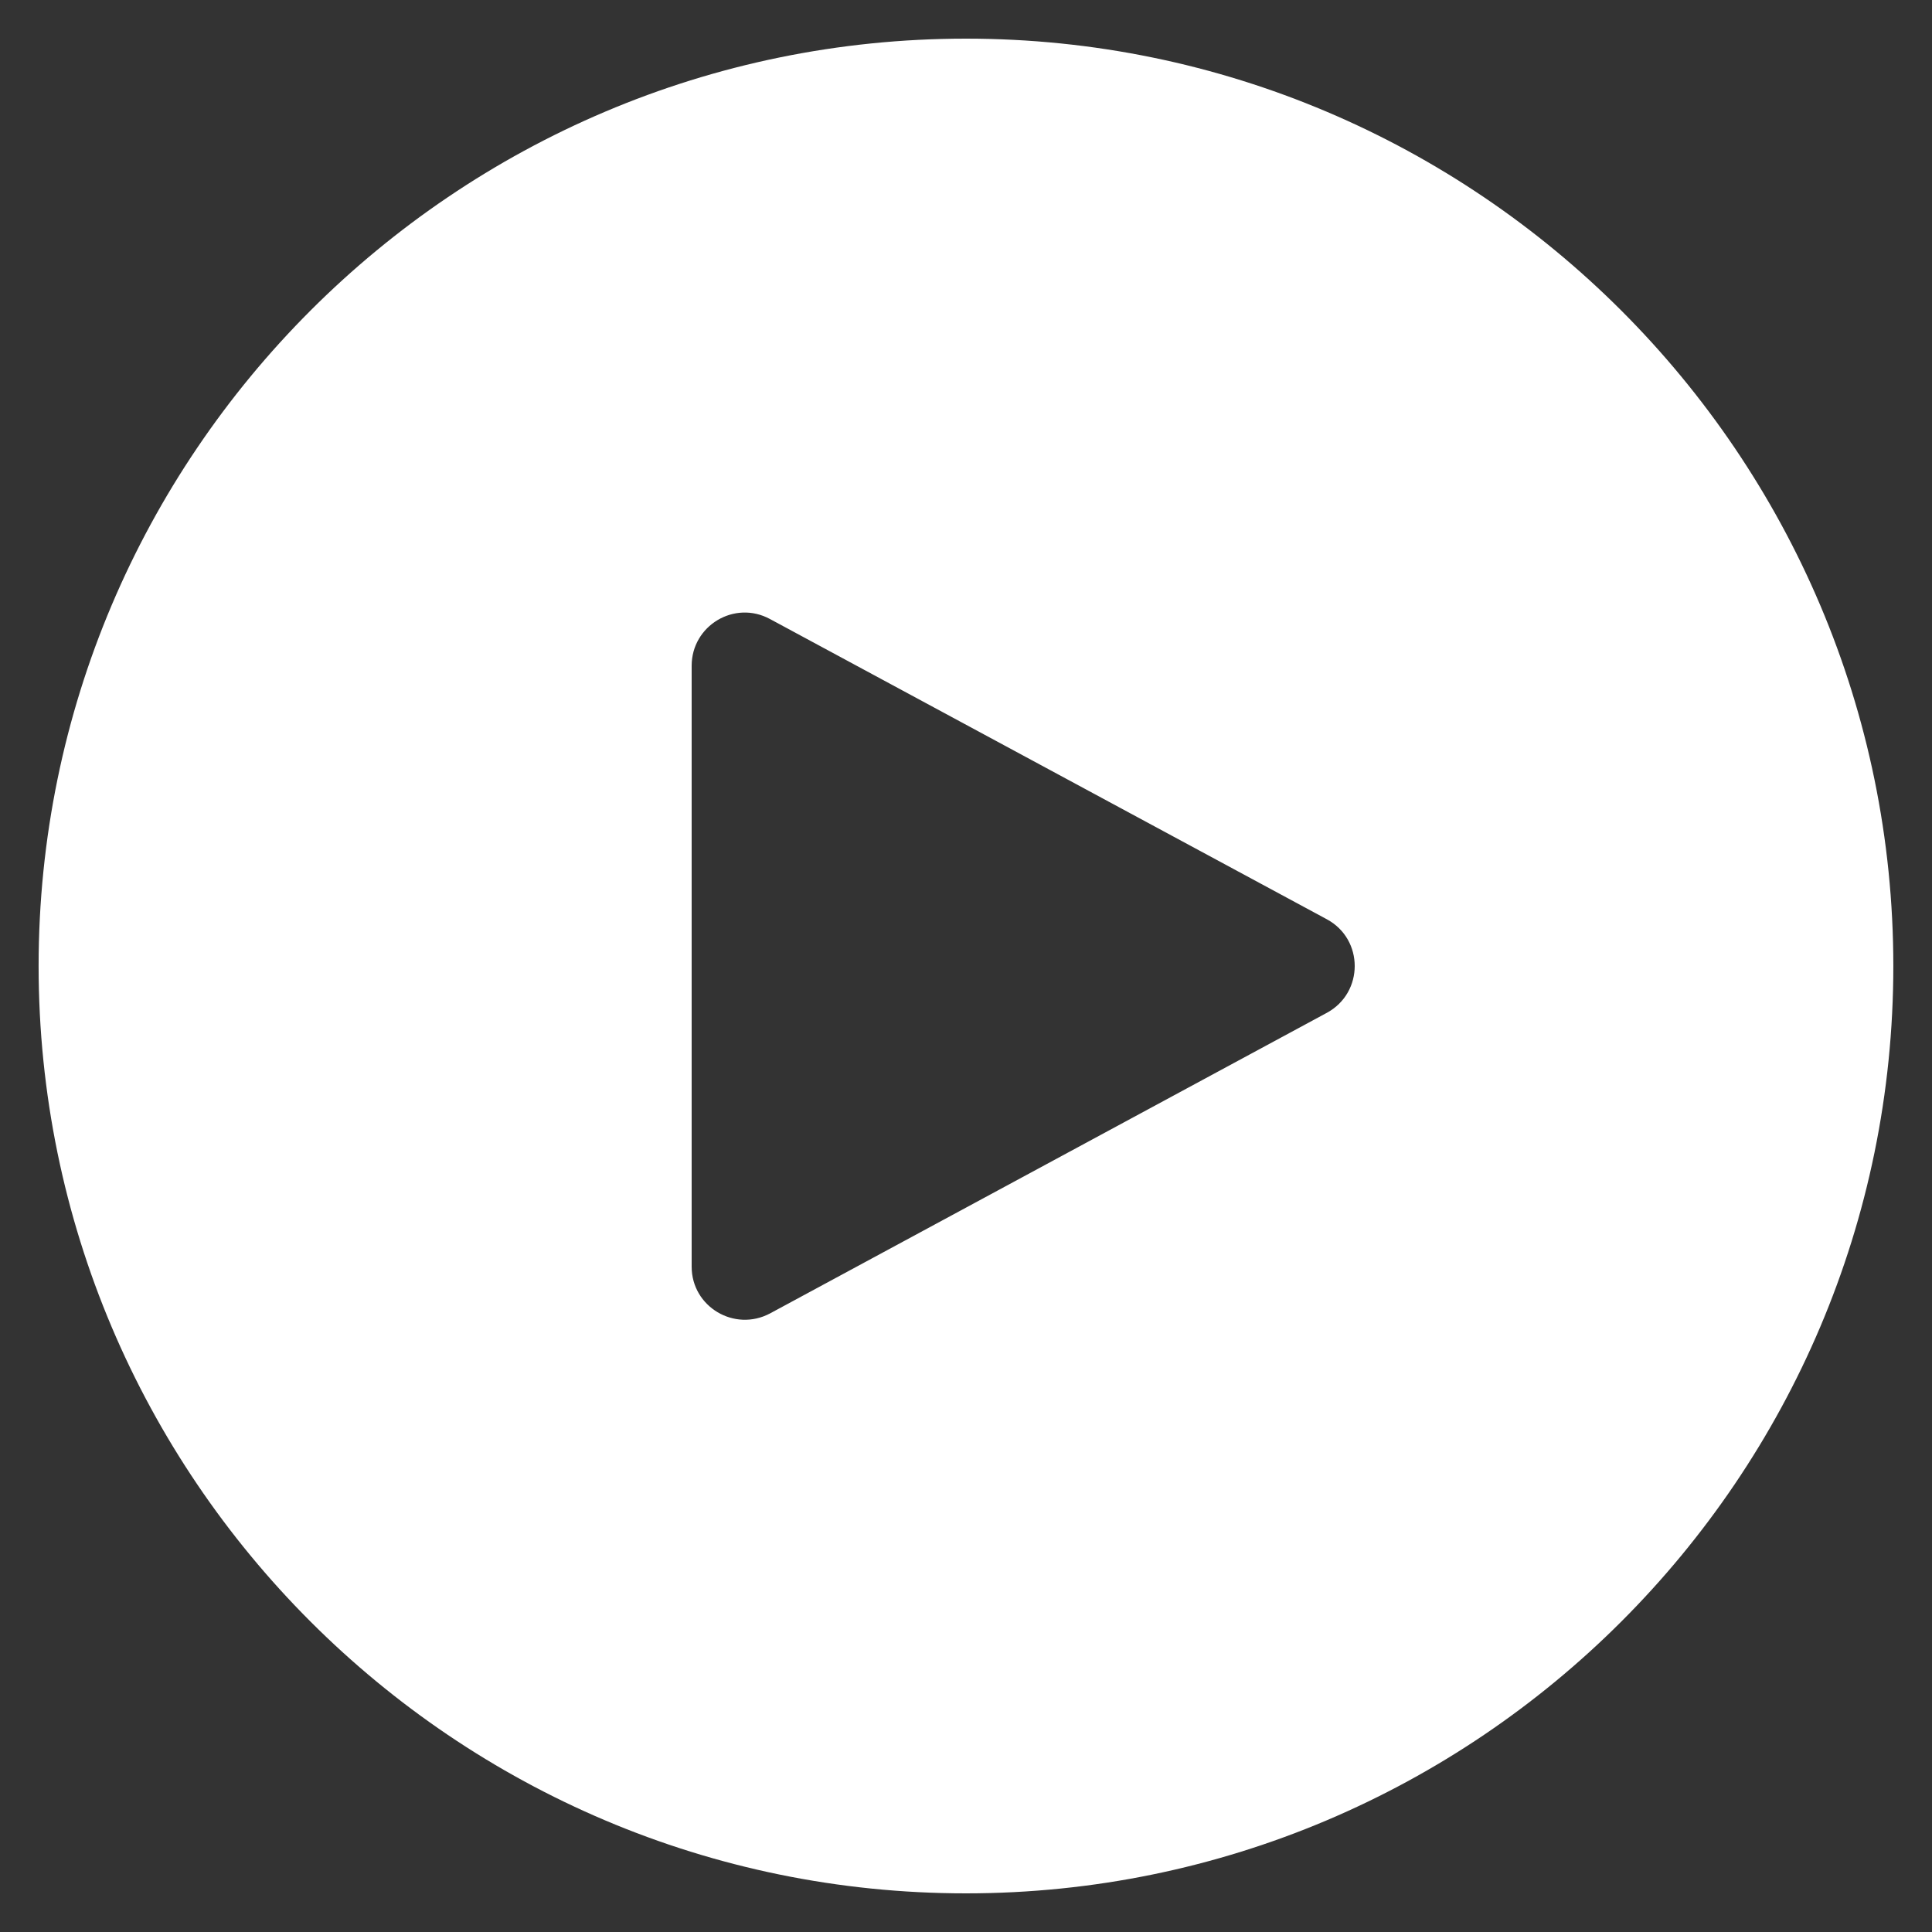 <svg width="64" height="64" viewBox="0 0 64 64" fill="none" xmlns="http://www.w3.org/2000/svg">
<rect x="0" y="0" width="64" height="64" fill="#333333" stroke="none"/>
<path d="M31.999 1.28C15.052 1.28 1.279 15.065 1.279 32C1.279 48.947 15.052 62.72 31.999 62.72C48.934 62.72 62.719 48.947 62.719 32C62.719 15.065 48.934 1.28 31.999 1.28ZM43.955 33.55L25.51 43.508C24.332 44.135 22.912 43.29 22.912 41.96V22.055C22.912 20.725 24.332 19.867 25.51 20.508L43.955 30.453C45.184 31.117 45.184 32.883 43.955 33.55Z" fill="white"/>
</svg>

